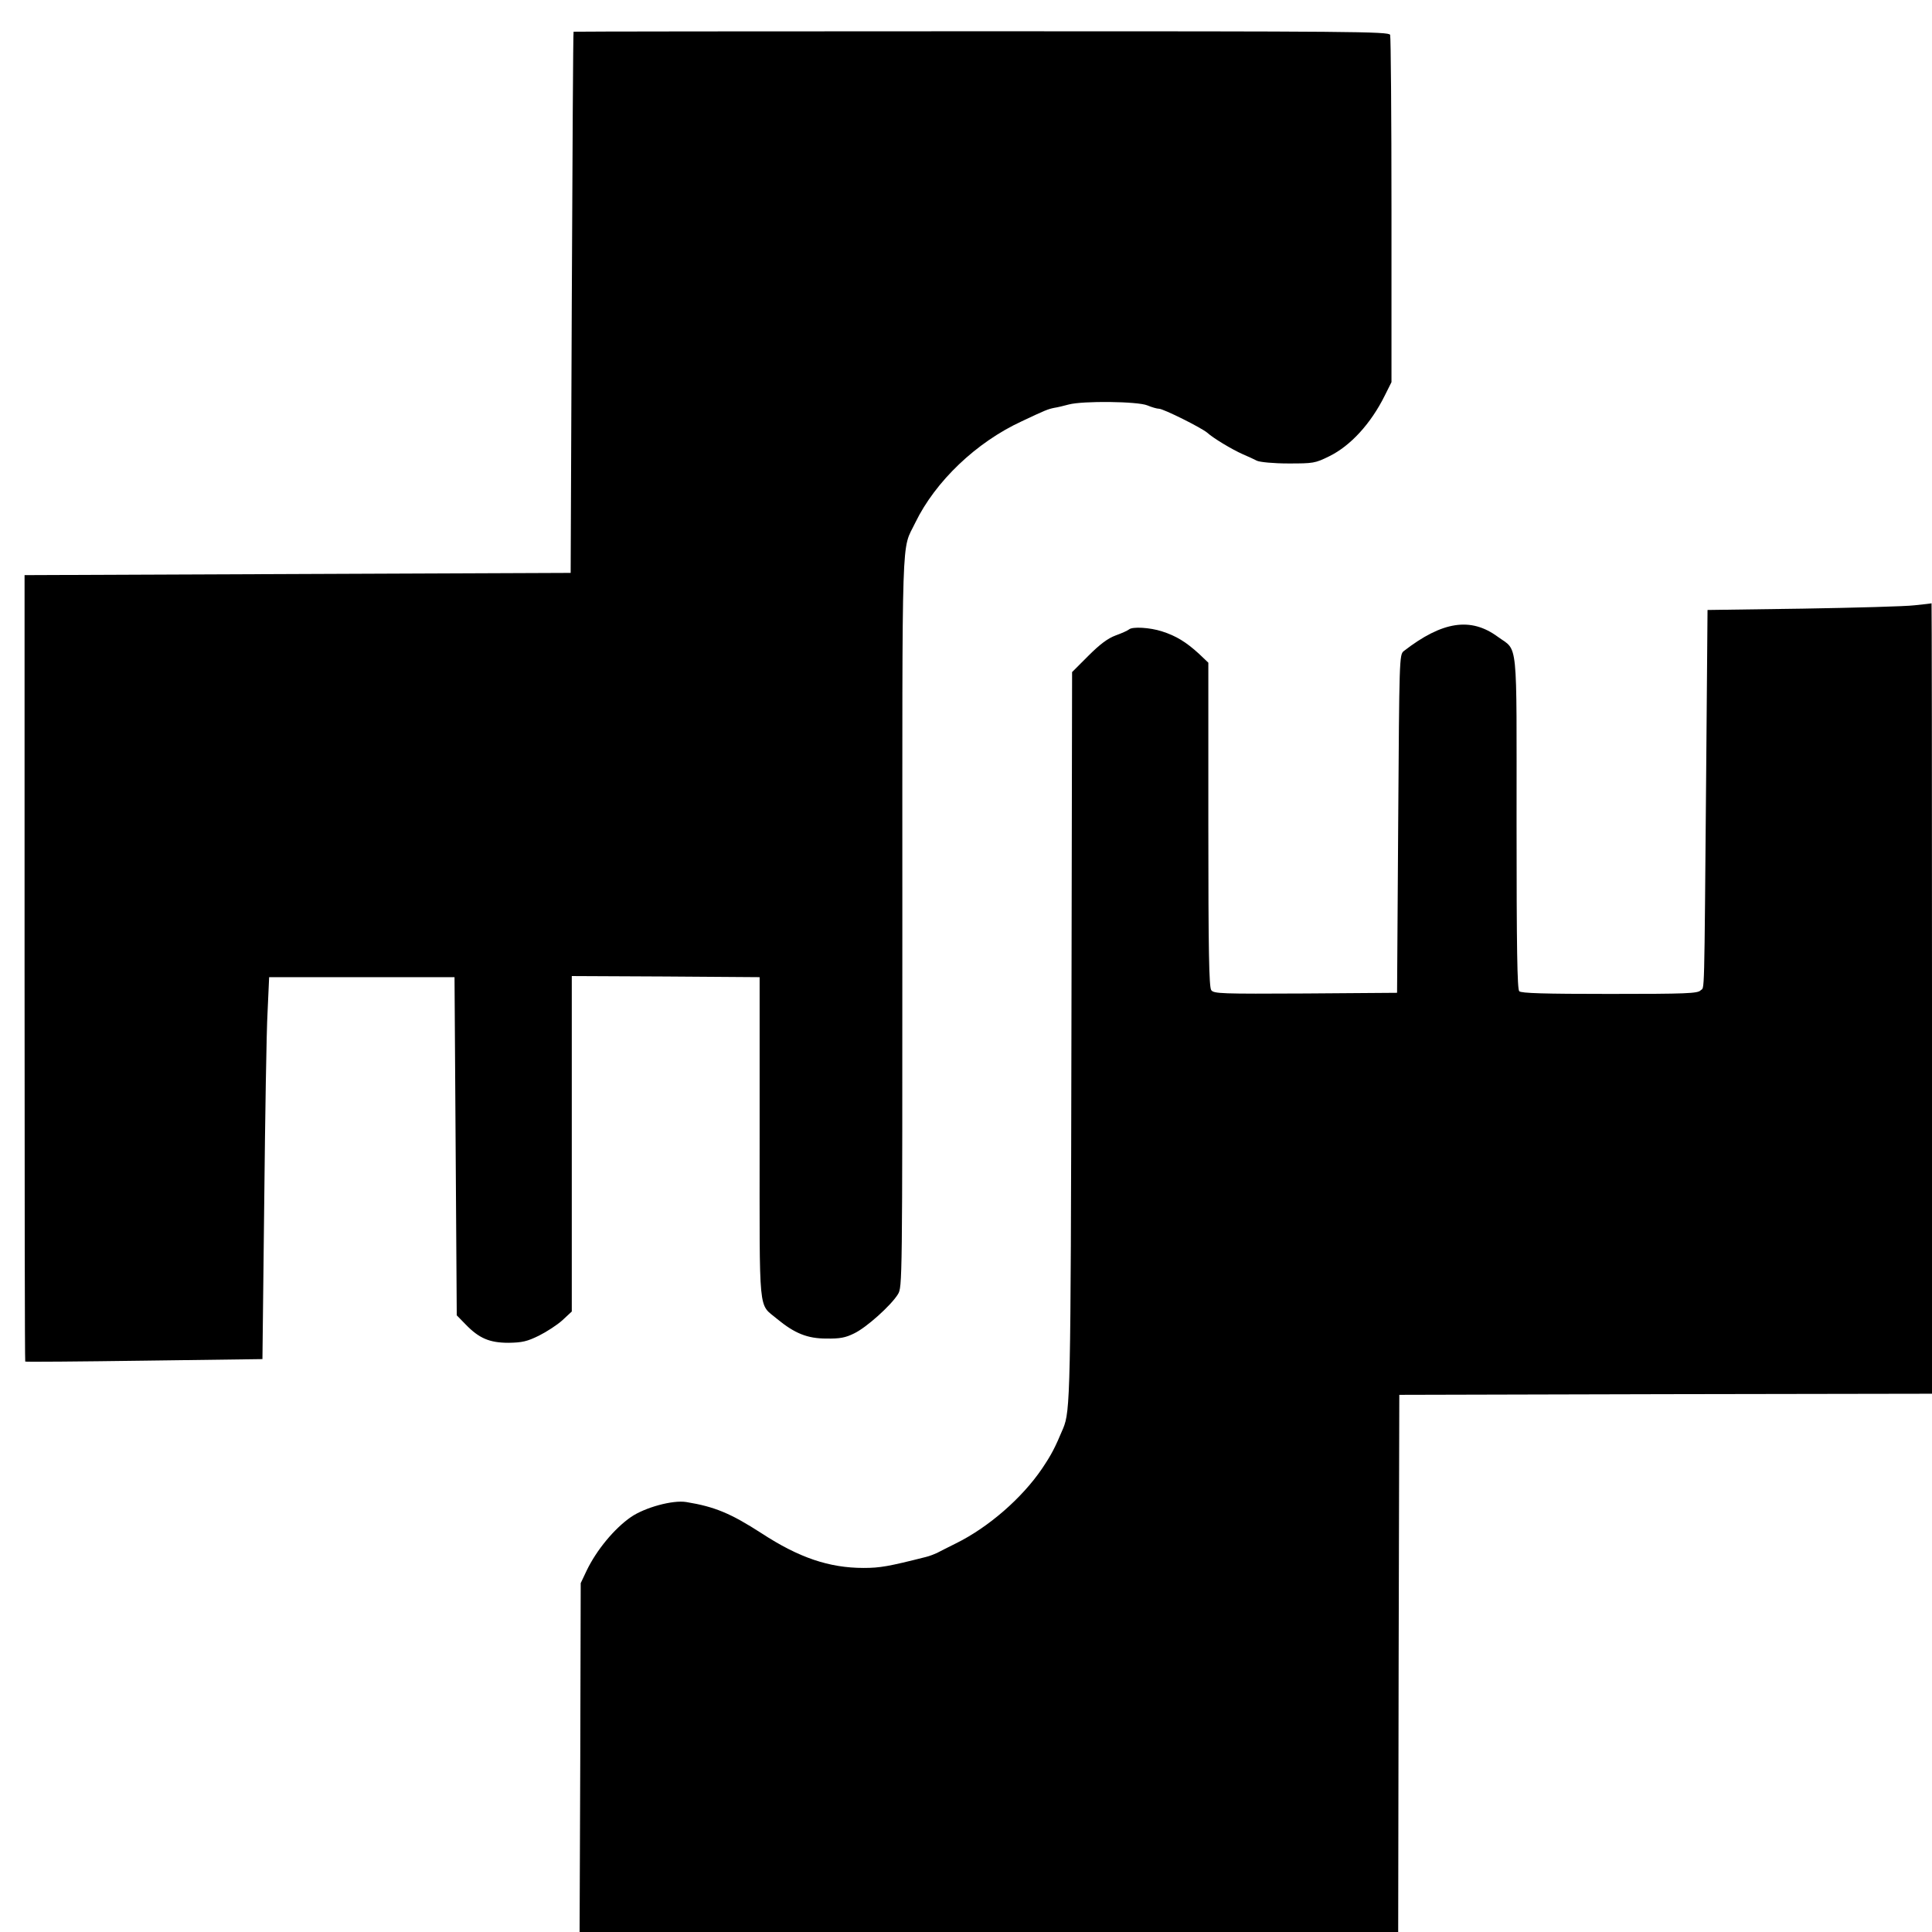 <?xml version="1.0" standalone="no"?>
<!DOCTYPE svg PUBLIC "-//W3C//DTD SVG 20010904//EN"
 "http://www.w3.org/TR/2001/REC-SVG-20010904/DTD/svg10.dtd">
<svg version="1.0" xmlns="http://www.w3.org/2000/svg"
 width="865pt" height="865pt" viewBox="0 0 865 865"
 preserveAspectRatio="xMidYMid meet">
<g transform="translate(0,865) scale(0.1,-0.1)"
fill="#000000" stroke="none">
<path d="M2568 8508 c-2 -2 -5 -547 -8 -1213 l-5 -1210 -1223 -5 -1222 -5 0
-1759 c0 -968 1 -1761 3 -1762 1 -2 241 0 532 4 l530 7 8 700 c4 385 10 770
15 855 l7 155 415 0 415 0 5 -757 5 -757 40 -41 c60 -62 107 -82 192 -82 61 1
83 6 136 32 34 17 82 48 105 69 l42 39 0 751 0 751 420 -2 421 -3 0 -720 c0
-810 -7 -738 78 -810 79 -65 136 -88 221 -88 60 -1 86 4 124 23 55 26 165 125
196 175 20 33 20 40 20 1673 0 1802 -5 1650 58 1782 90 185 273 360 477 454
106 50 116 54 145 60 14 2 43 9 65 15 64 17 309 14 352 -4 19 -8 43 -15 52
-15 20 0 192 -86 217 -108 25 -23 109 -74 159 -96 22 -9 51 -23 63 -29 14 -6
73 -12 141 -12 111 0 119 1 182 32 96 47 187 147 249 272 l30 60 0 770 c0 423
-3 776 -6 785 -6 15 -176 16 -1830 16 -1003 0 -1825 -1 -1826 -2z"/>
<path d="M8572 5940 c-40 -5 -265 -11 -500 -15 l-427 -6 -6 -722 c-9 -1051 -7
-963 -25 -981 -13 -14 -64 -16 -408 -16 -291 0 -395 3 -404 12 -9 9 -12 191
-12 755 0 840 8 765 -84 832 -121 89 -248 70 -421 -64 -20 -16 -20 -31 -25
-773 l-5 -757 -410 -3 c-377 -2 -411 -1 -422 15 -10 13 -13 178 -13 741 l0
725 -42 40 c-57 52 -102 80 -165 100 -55 18 -133 22 -148 9 -6 -5 -32 -17 -60
-27 -35 -13 -70 -39 -122 -91 l-73 -73 -3 -1623 c-3 -1618 -5 -1685 -37 -1763
-37 -88 -52 -117 -95 -181 -89 -131 -239 -262 -385 -334 -36 -18 -74 -37 -85
-43 -11 -5 -33 -14 -50 -18 -166 -42 -205 -49 -278 -49 -155 0 -290 46 -457
155 -138 89 -209 119 -337 140 -61 10 -185 -24 -248 -67 -75 -52 -154 -148
-198 -239 l-27 -57 -2 -781 -3 -781 1832 0 1833 0 2 1203 3 1202 1193 3 1192
2 0 1770 c0 974 -1 1769 -2 1769 -2 -1 -36 -5 -76 -9z"/>
</g>
</svg>
